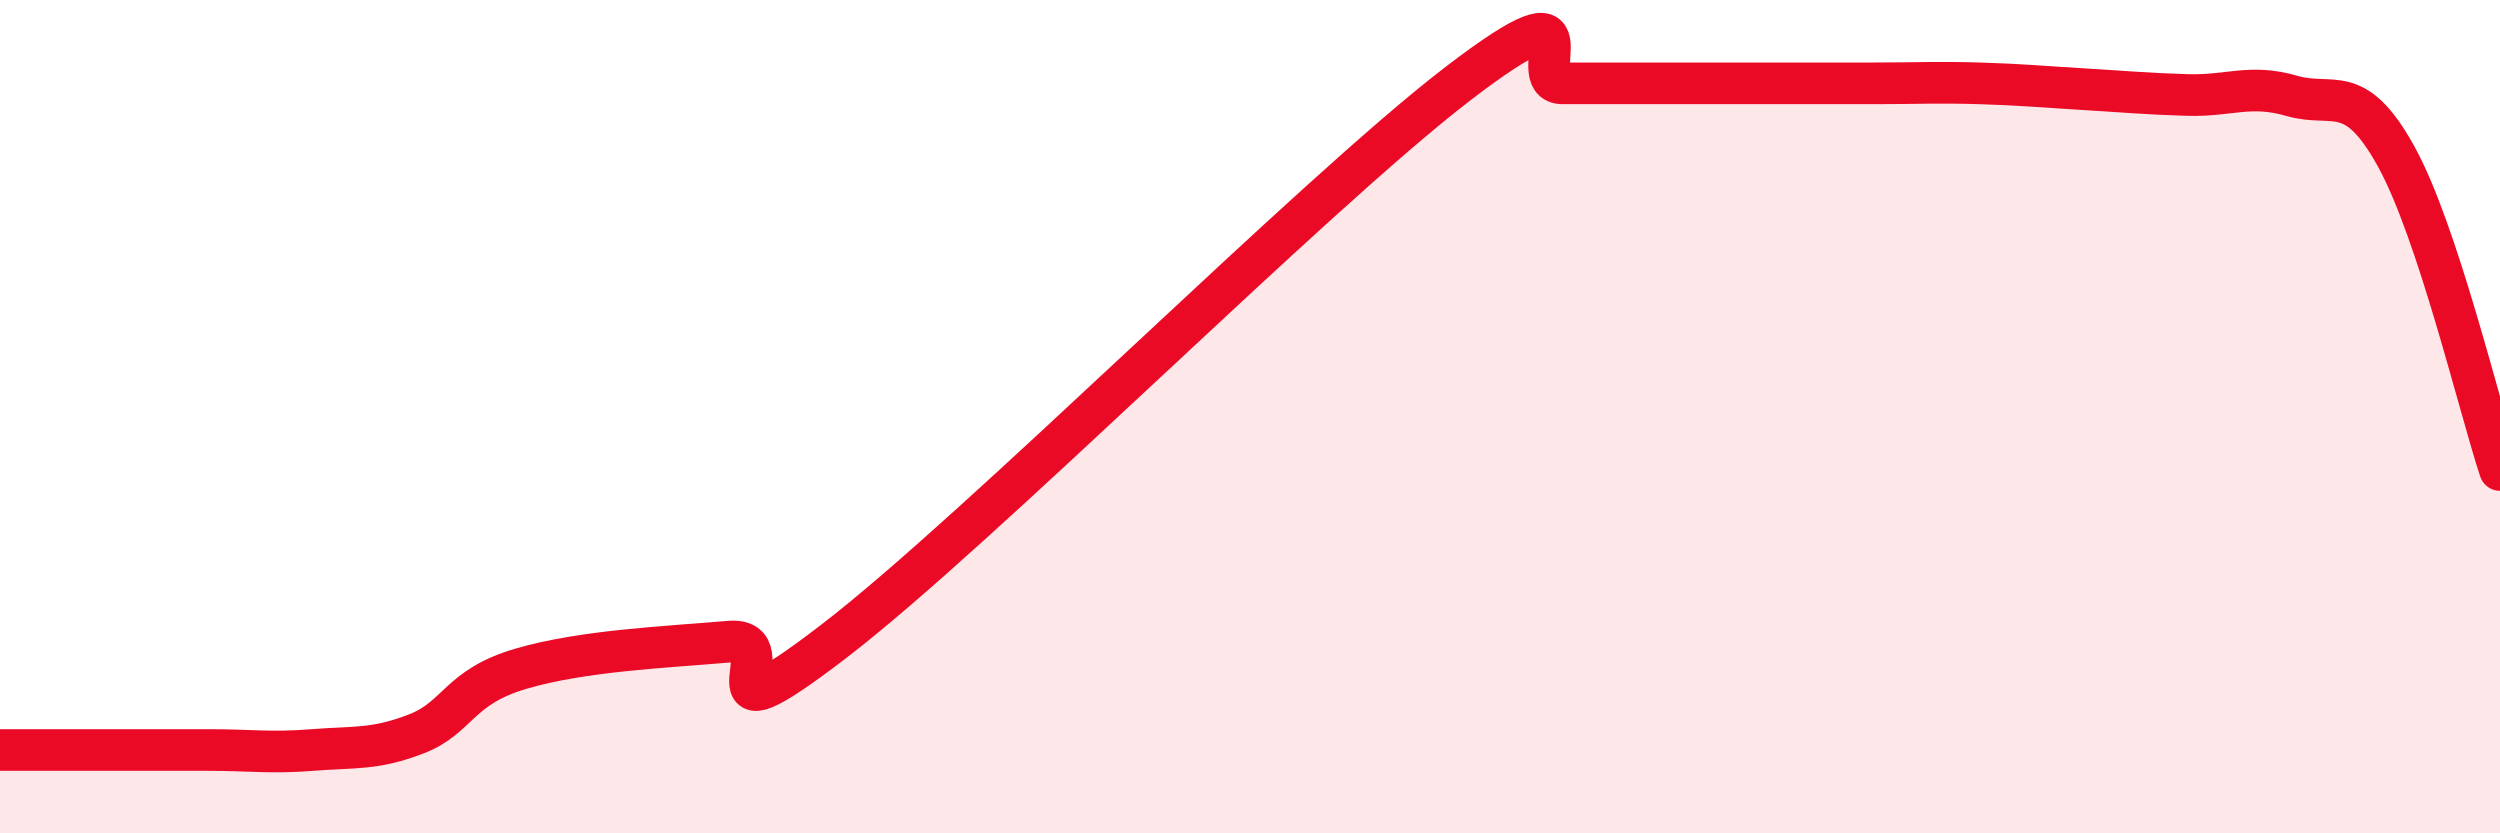 
    <svg width="60" height="20" viewBox="0 0 60 20" xmlns="http://www.w3.org/2000/svg">
      <path
        d="M 0,18 C 0.5,18 1.5,18 2.5,18 C 3.5,18 4,18 5,18 C 6,18 6.5,18.08 7.5,18 C 8.5,17.92 9,18 10,17.61 C 11,17.22 11,16.49 12.5,16.05 C 14,15.61 16,15.53 17.5,15.4 C 19,15.27 16.5,18.08 20,15.4 C 23.5,12.72 31.5,4.68 35,2 C 38.5,-0.68 36.5,2 37.5,2 C 38.5,2 39,2 40,2 C 41,2 41.5,2 42.5,2 C 43.5,2 44,2 45,2 C 46,2 46.5,1.97 47.5,2 C 48.5,2.03 49,2.08 50,2.14 C 51,2.2 51.5,2.25 52.5,2.28 C 53.5,2.31 54,2.01 55,2.3 C 56,2.59 56.5,1.94 57.5,3.74 C 58.5,5.54 59.5,9.77 60,11.28L60 20L0 20Z"
        fill="#EB0A25"
        opacity="0.1"
        stroke-linecap="round"
        stroke-linejoin="round"
      />
      <path
        d="M 0,18 C 0.5,18 1.5,18 2.5,18 C 3.5,18 4,18 5,18 C 6,18 6.5,18.08 7.5,18 C 8.5,17.92 9,18 10,17.61 C 11,17.22 11,16.49 12.5,16.05 C 14,15.61 16,15.53 17.5,15.4 C 19,15.27 16.5,18.08 20,15.4 C 23.5,12.72 31.5,4.68 35,2 C 38.5,-0.68 36.5,2 37.5,2 C 38.5,2 39,2 40,2 C 41,2 41.5,2 42.5,2 C 43.5,2 44,2 45,2 C 46,2 46.5,1.97 47.5,2 C 48.5,2.03 49,2.08 50,2.14 C 51,2.2 51.5,2.25 52.5,2.28 C 53.5,2.31 54,2.01 55,2.3 C 56,2.59 56.5,1.94 57.5,3.74 C 58.5,5.54 59.5,9.77 60,11.28"
        stroke="#EB0A25"
        stroke-width="1"
        fill="none"
        stroke-linecap="round"
        stroke-linejoin="round"
      />
    </svg>
  